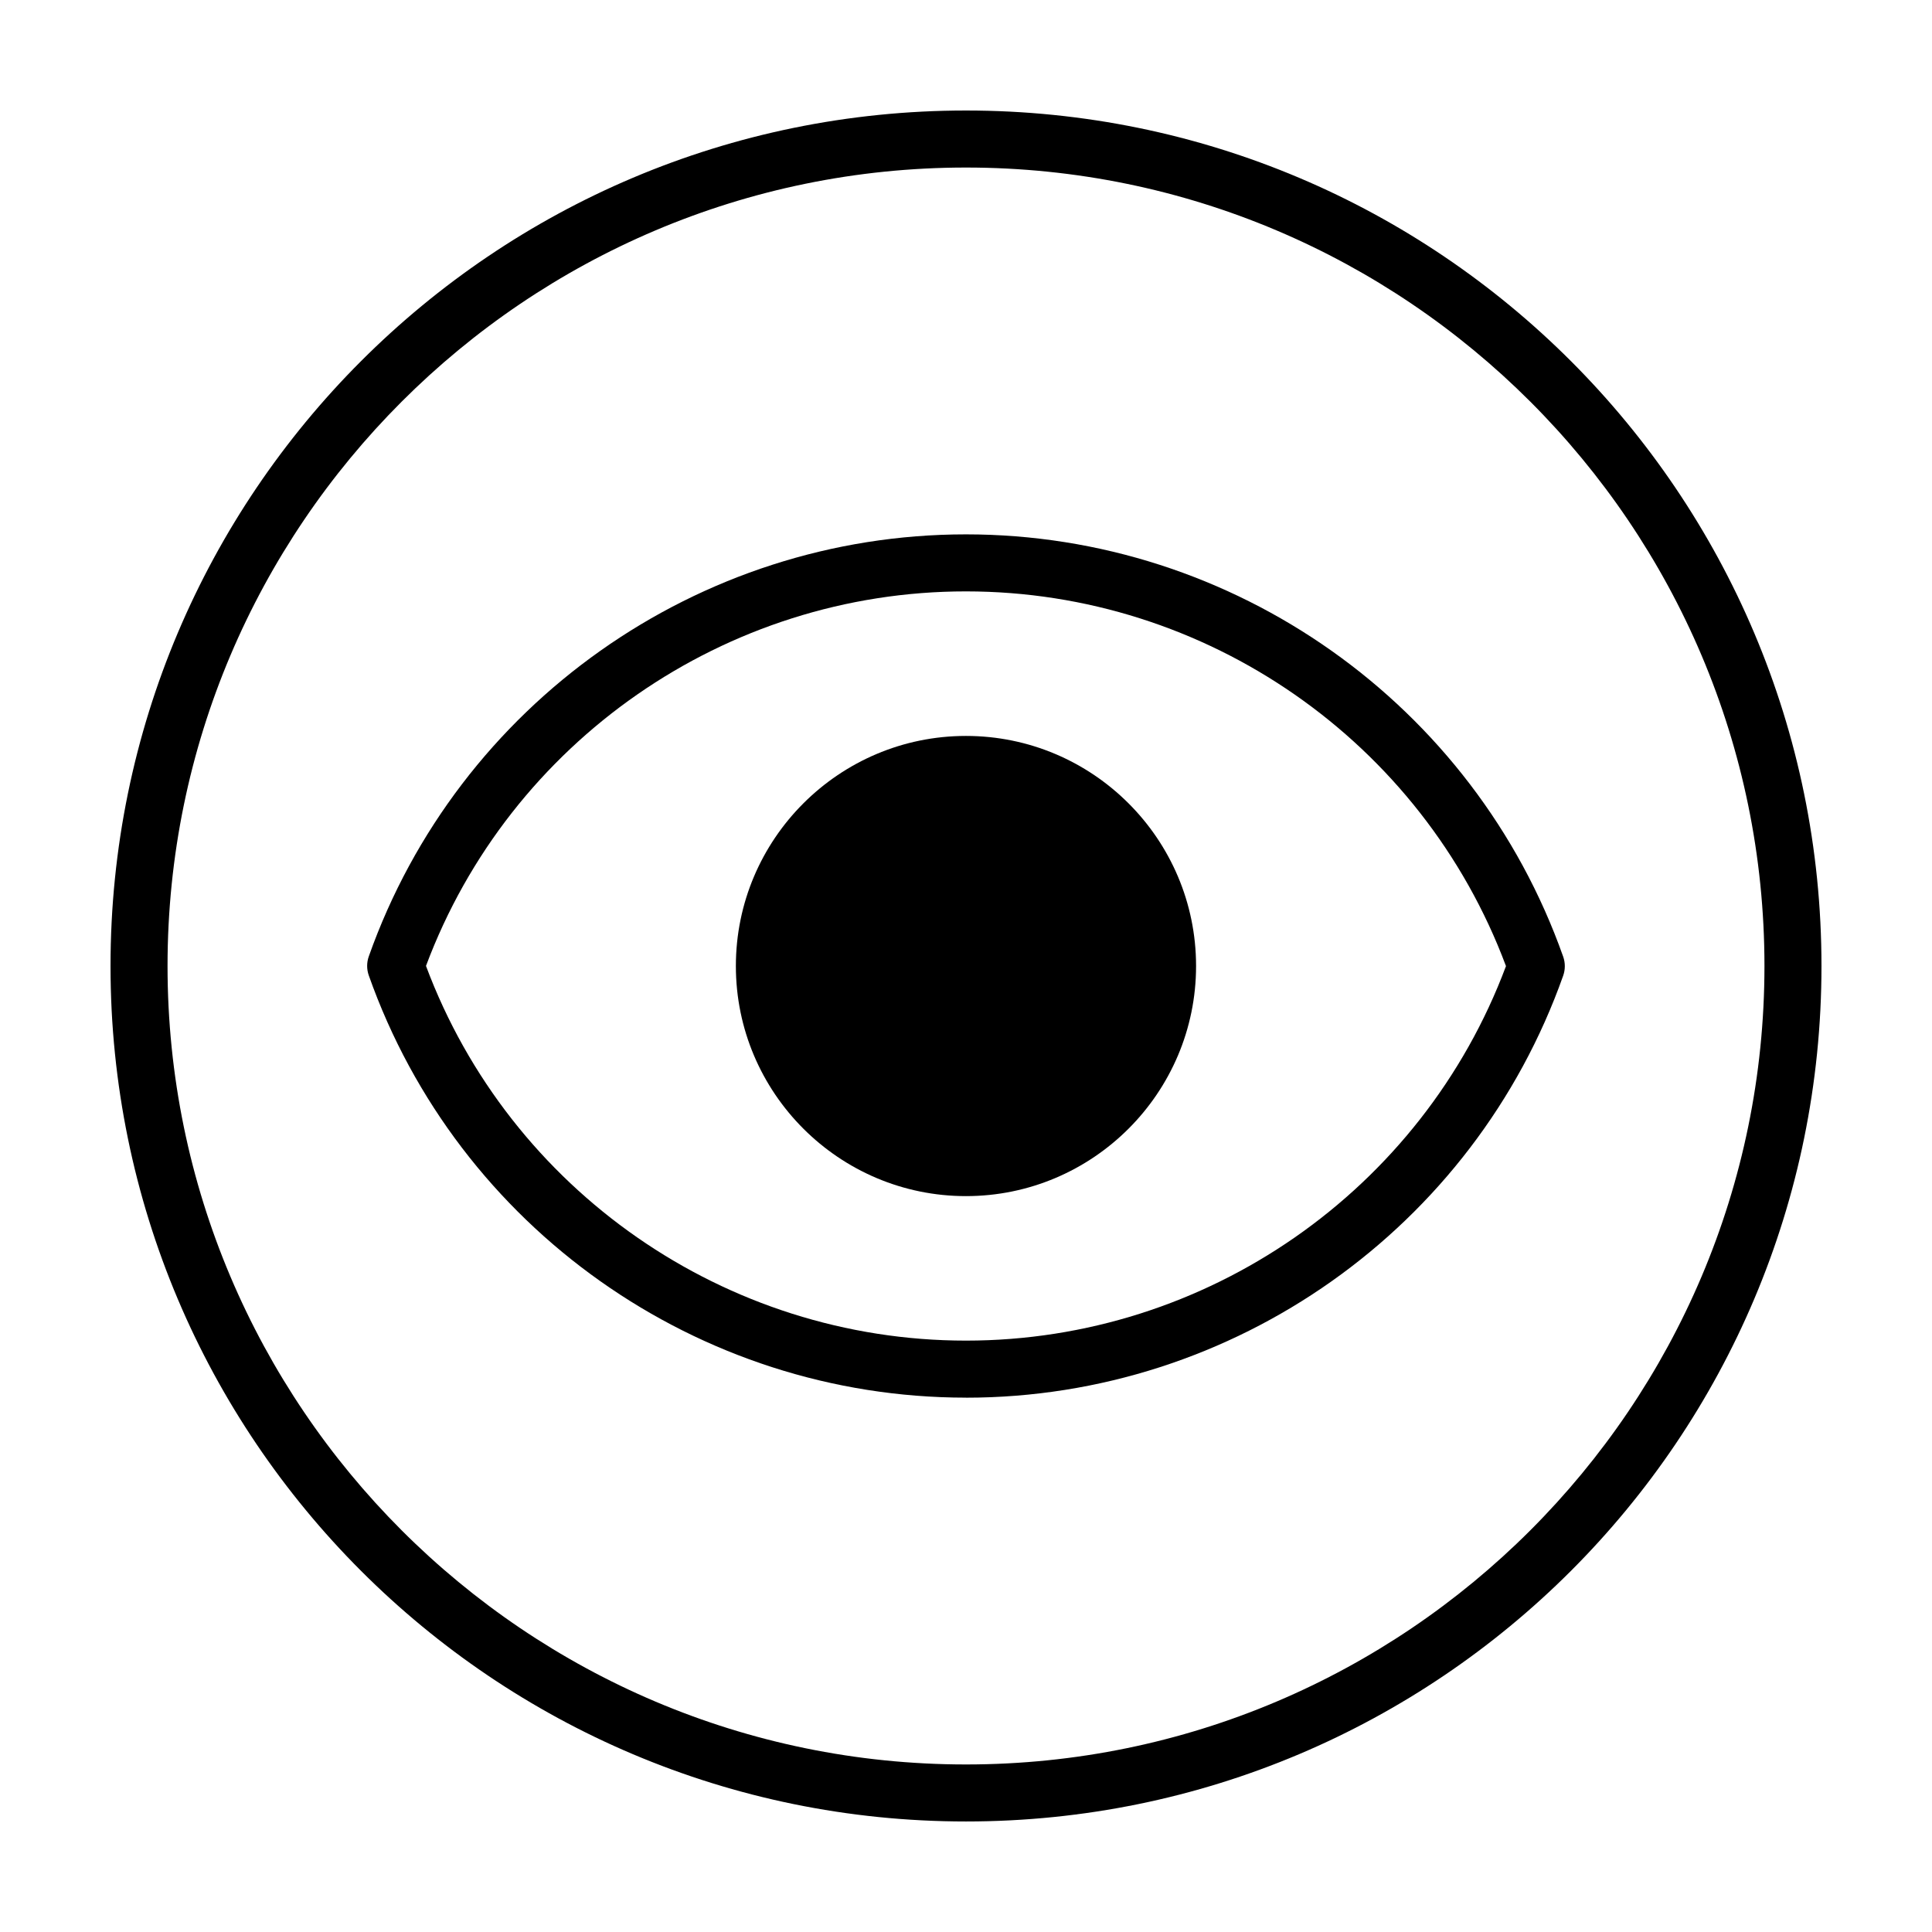 <?xml version="1.0" encoding="UTF-8"?>
<!-- The Best Svg Icon site in the world: iconSvg.co, Visit us! https://iconsvg.co -->
<svg fill="#000000" width="800px" height="800px" version="1.1" viewBox="144 144 512 512" xmlns="http://www.w3.org/2000/svg">
 <g>
  <path d="m400 188.4c116.68 0 211.6 94.922 211.6 211.6-0.004 116.68-94.926 211.6-211.6 211.6-116.68 0-211.6-94.922-211.6-211.6 0-116.68 94.922-211.6 211.6-211.6m0-15.113c-125.21 0-226.71 101.5-226.71 226.71 0 125.21 101.5 226.71 226.71 226.71s226.71-101.5 226.71-226.71c-0.004-125.21-101.5-226.71-226.71-226.71z"/>
  <path d="m399.99 514.39c-71 0-134.6-44.965-158.26-111.89-0.574-1.633-0.574-3.41 0-5.039 23.68-66.902 87.281-111.85 158.26-111.85 70.996 0 134.6 44.969 158.27 111.91 0.574 1.633 0.574 3.41 0 5.039-23.68 66.891-87.285 111.84-158.27 111.84zm-143.1-114.41c22.219 59.504 79.387 99.297 143.1 99.297 63.707 0 120.87-39.77 143.11-99.25-22.227-59.516-79.398-99.305-143.11-99.305-63.695-0.008-120.86 39.766-143.1 99.258z"/>
  <path d="m399.99 339.03c-33.625 0-60.977 27.352-60.977 60.977s27.352 60.977 60.977 60.977 60.98-27.352 60.98-60.977-27.355-60.977-60.98-60.977z"/>
 </g>
</svg>